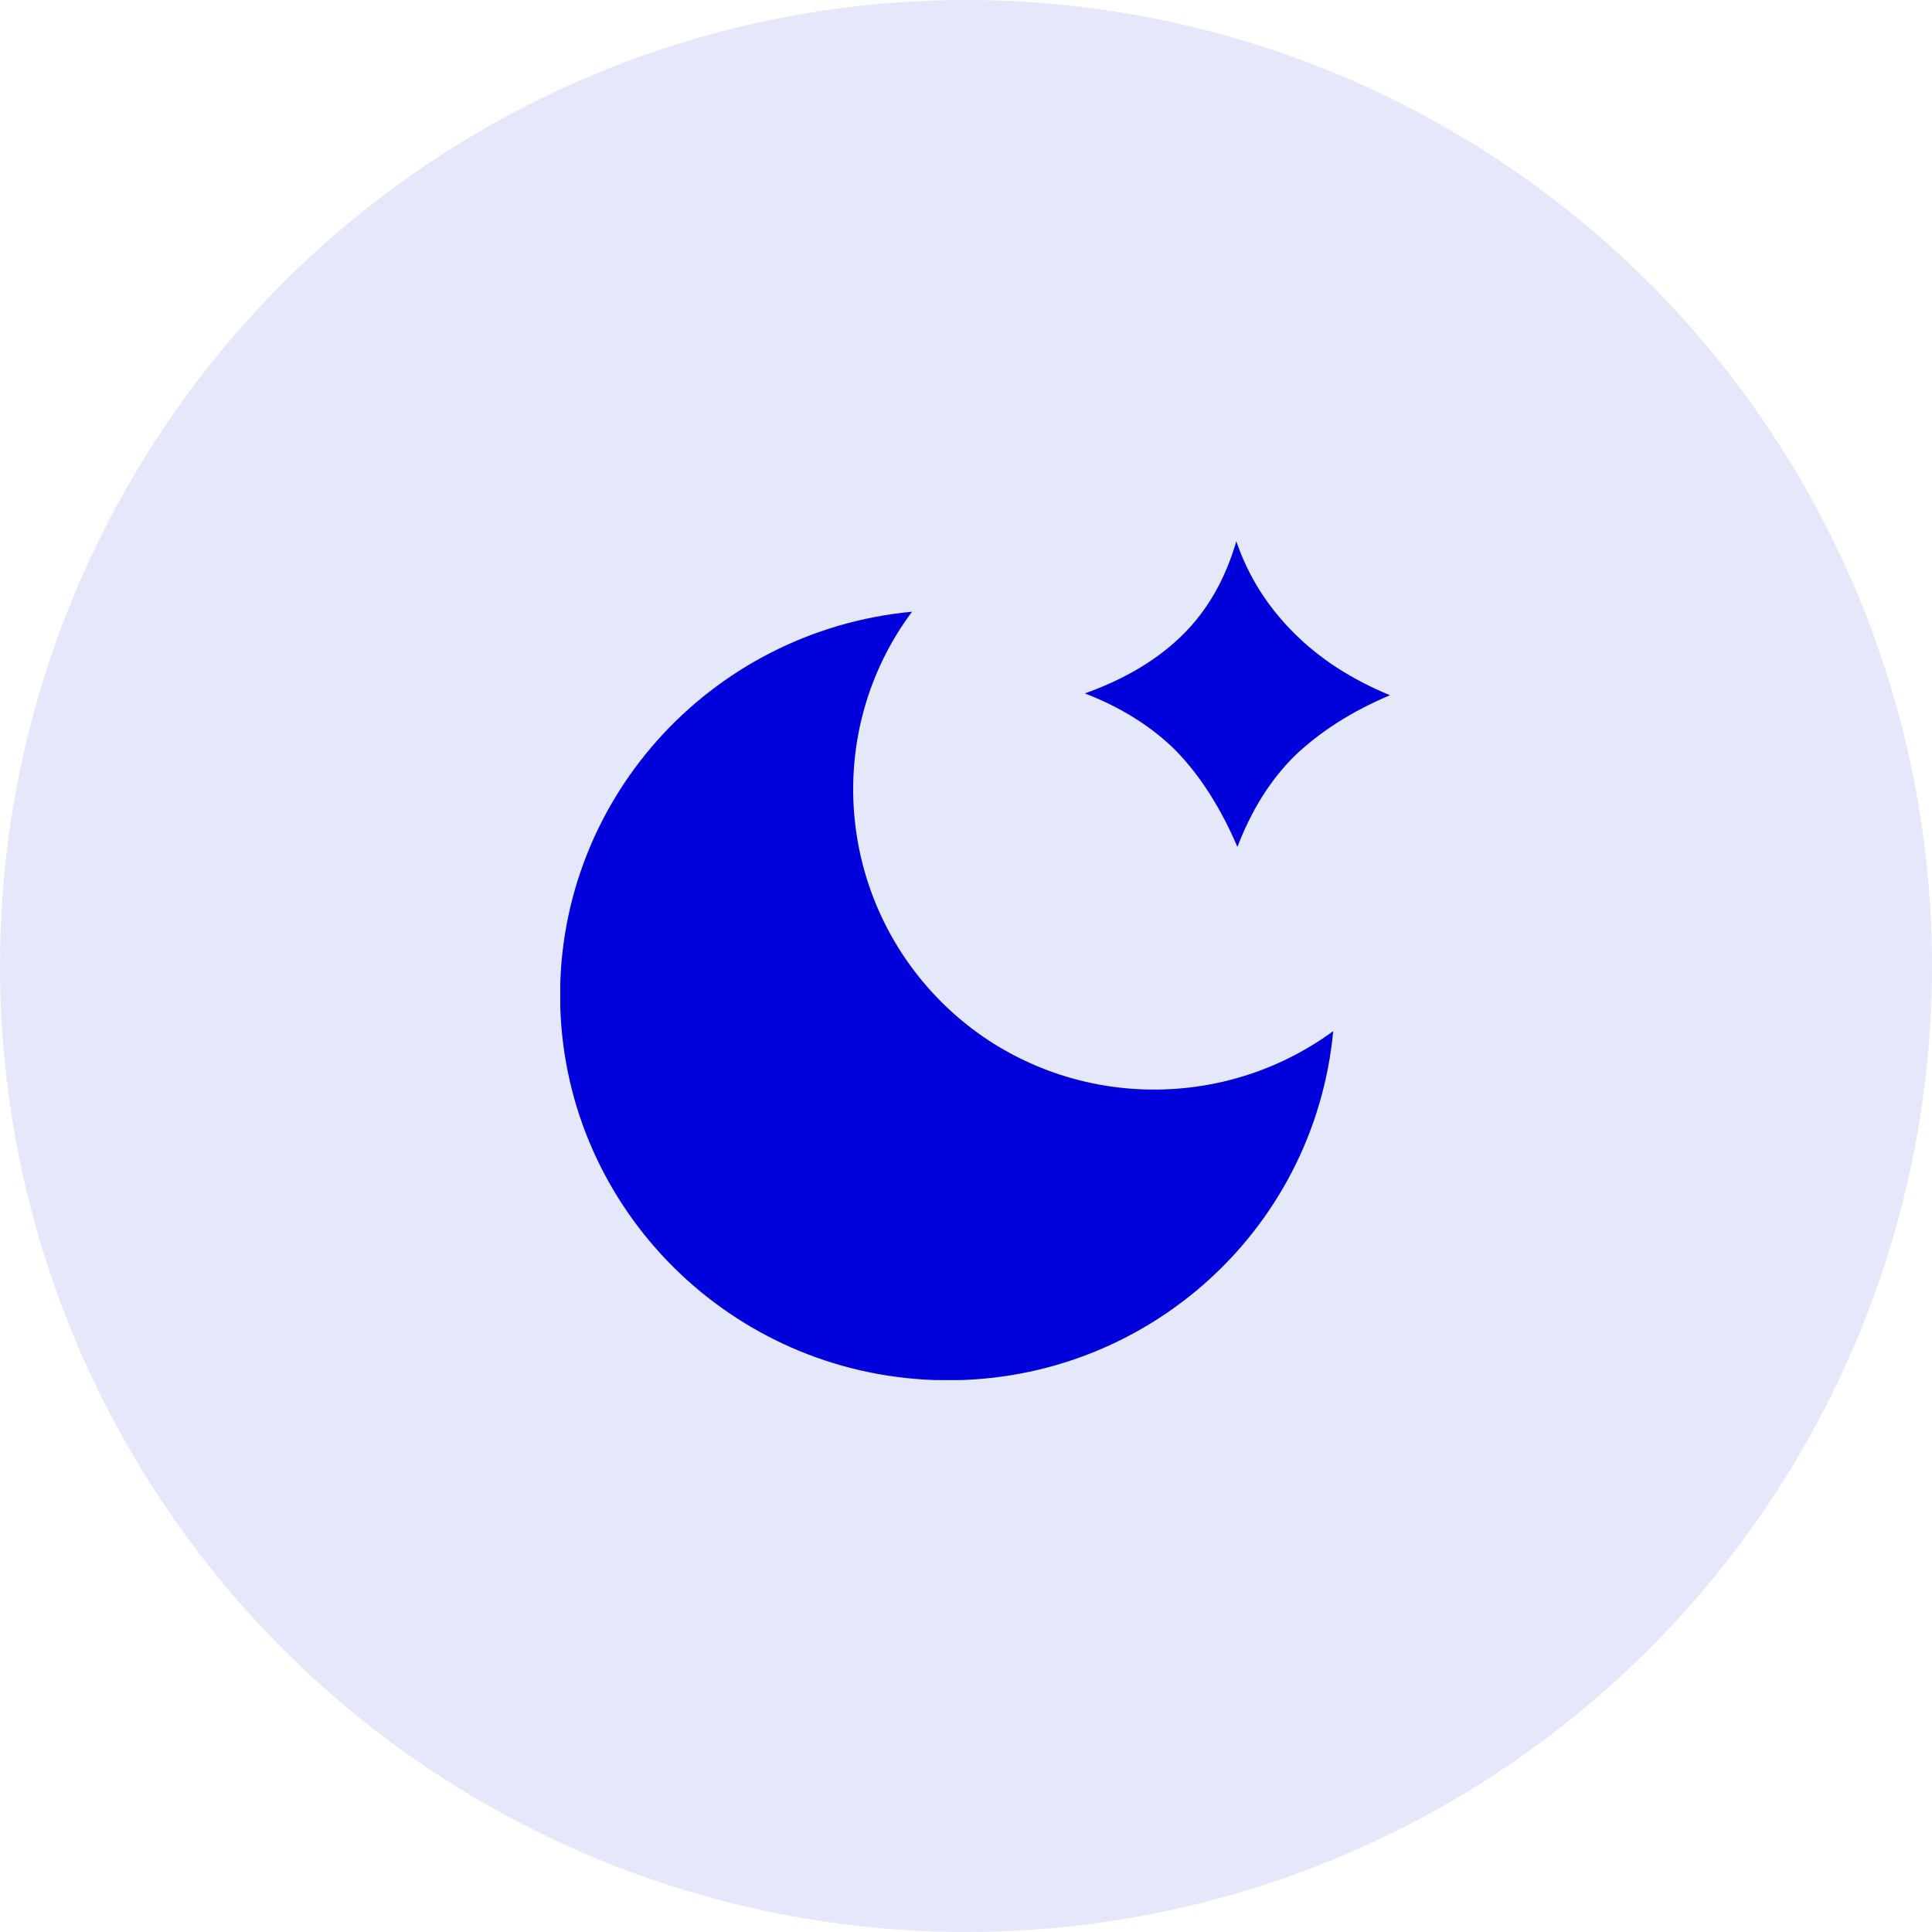 <svg width="40" height="40" viewBox="0 0 40 40" fill="none" xmlns="http://www.w3.org/2000/svg">
<circle cx="20" cy="20" r="20" fill="#E5E8FB"/>
<g clip-path="url(#clip0_73_178)">
<path fill-rule="evenodd" clip-rule="evenodd" d="M19.375 28.573C15.137 28.441 11.733 25.055 11.6 20.856C11.468 16.637 14.665 13.062 18.883 12.665C17.048 15.124 17.313 18.567 19.488 20.742C21.664 22.918 25.125 23.163 27.603 21.348C27.206 25.547 23.612 28.706 19.375 28.573V28.573Z" fill="#0000DB"/>
<path d="M25.6 11.216C25.846 11.935 26.243 12.559 26.792 13.108C27.341 13.656 28.003 14.073 28.778 14.394C27.965 14.735 27.303 15.17 26.792 15.662C26.281 16.172 25.903 16.797 25.619 17.534C25.279 16.74 24.863 16.078 24.352 15.548C23.841 15.037 23.198 14.64 22.46 14.356C23.311 14.054 23.992 13.638 24.503 13.127C25.014 12.616 25.373 11.973 25.6 11.197V11.216Z" fill="#0000DB"/>
</g>
<defs>
<clipPath id="clip0_73_178">
<rect width="18.5" height="18.462" fill="white" transform="translate(11.6 10.111)"/>
</clipPath>
</defs>
</svg>

